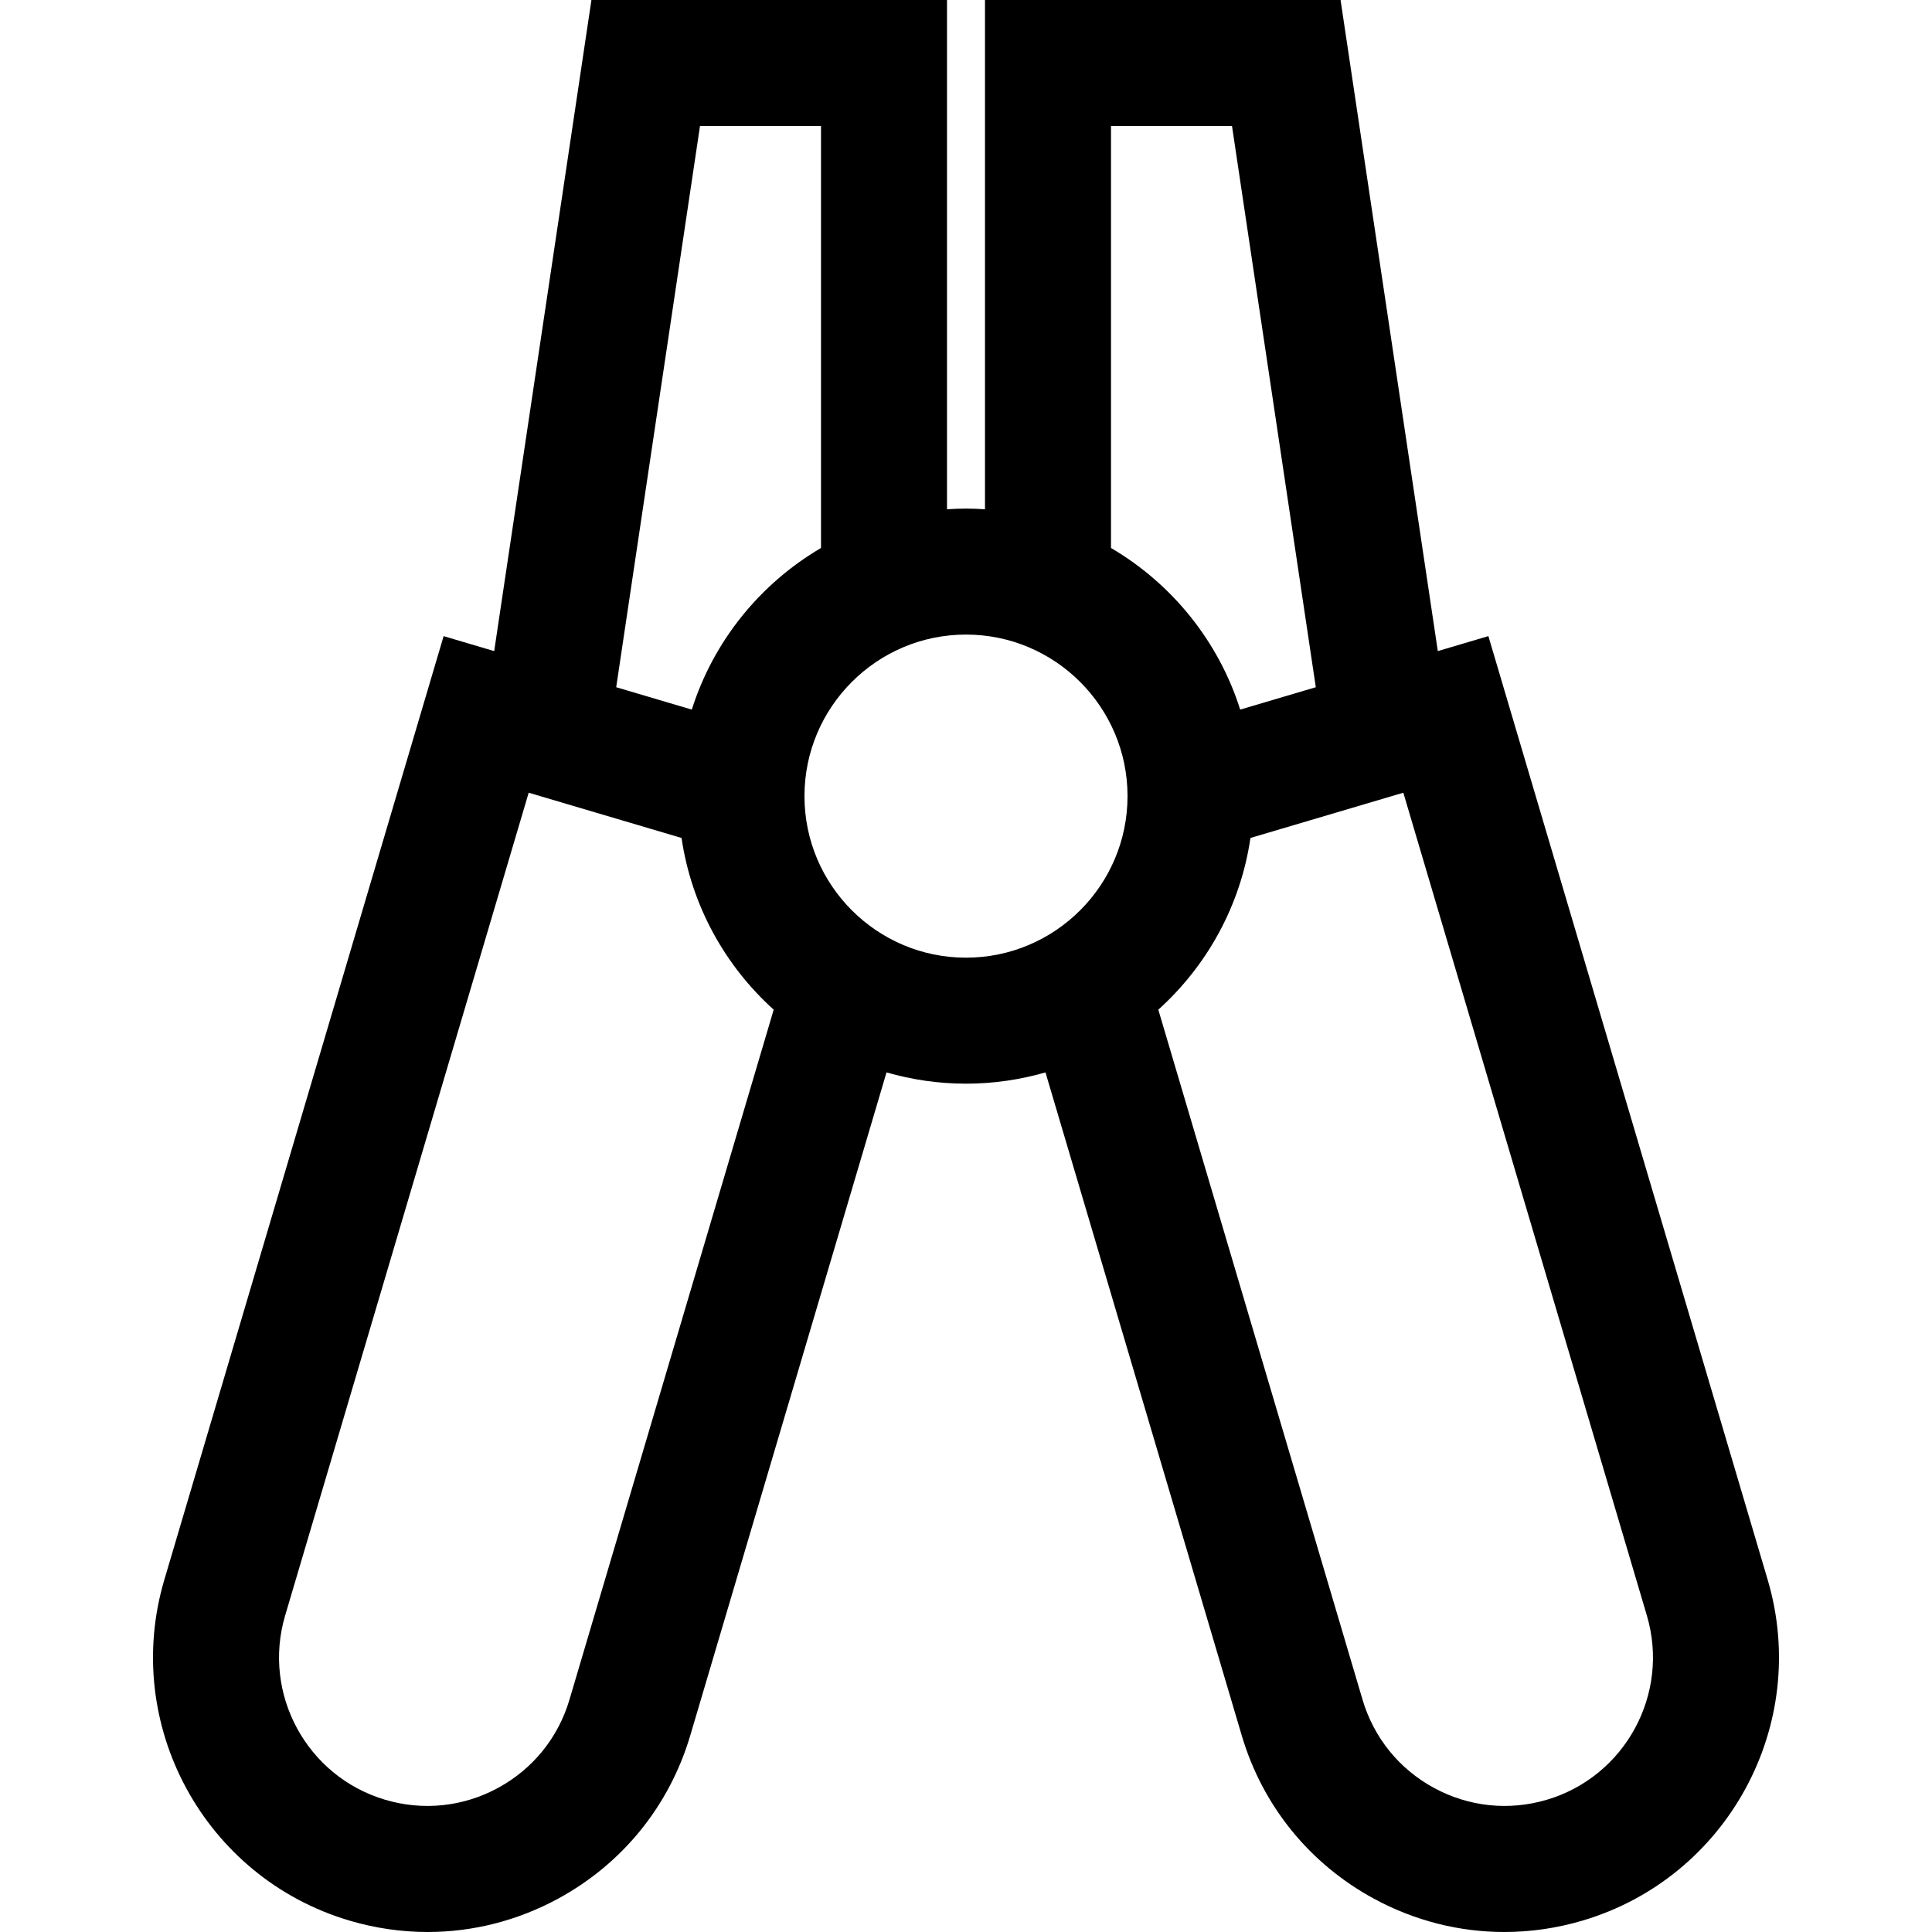 <?xml version="1.0" encoding="iso-8859-1"?>
<!-- Uploaded to: SVG Repo, www.svgrepo.com, Generator: SVG Repo Mixer Tools -->
<svg fill="#000000" height="800px" width="800px" version="1.1" id="Layer_1" xmlns="http://www.w3.org/2000/svg" xmlns:xlink="http://www.w3.org/1999/xlink" 
	 viewBox="0 0 512 512" xml:space="preserve">
<g>
	<g>
		<path d="M468.454,418.658l-74.019-250.078l-13.401,3.967L355.265,0h-94.231v134.965c-1.666-0.109-3.341-0.185-5.034-0.185
			s-3.368,0.076-5.034,0.185V0h-94.231l-25.769,172.548l-13.401-3.967L43.546,418.659c-11.374,38.426,10.636,78.942,49.061,90.317
			c6.832,2.022,13.798,3.024,20.729,3.024c11.955,0,23.794-2.982,34.592-8.848c17.059-9.267,29.489-24.622,34.998-43.238
			l52.009-175.715c6.695,1.93,13.757,2.985,21.064,2.985s14.369-1.055,21.064-2.985l52.009,175.715
			c5.509,18.616,17.939,33.971,34.998,43.238c10.801,5.867,22.636,8.848,34.593,8.848c6.928,0,13.898-1.002,20.729-3.024
			C457.818,497.601,479.827,457.085,468.454,418.658z M326.493,33.39l22.21,148.729l-20.036,5.931
			c-5.739-18.147-18.106-33.365-34.241-42.832V33.39H326.493z M185.507,33.39h32.069v111.829
			c-16.135,9.465-28.503,24.683-34.241,42.832l-20.036-5.931L185.507,33.39z M150.911,450.437
			c-2.979,10.064-9.699,18.364-18.92,23.373c-9.223,5.011-19.846,6.126-29.906,3.15c-20.772-6.149-32.67-28.052-26.522-48.824
			l64.543-218.059l40.512,11.993c2.629,17.953,11.535,33.892,24.418,45.506L150.911,450.437z M256,253.793
			c-23.604,0-42.808-19.205-42.808-42.812c0-23.606,19.204-42.812,42.808-42.812s42.808,19.205,42.808,42.812
			C298.808,234.588,279.605,253.793,256,253.793z M409.915,476.959c-10.064,2.978-20.684,1.86-29.905-3.15
			c-9.221-5.008-15.94-13.31-18.92-23.373l-54.125-182.863c12.883-11.614,21.789-27.553,24.418-45.506l40.512-11.993l64.543,218.059
			C442.585,448.909,430.688,470.81,409.915,476.959z"/>
	</g>
</g>
</svg>
